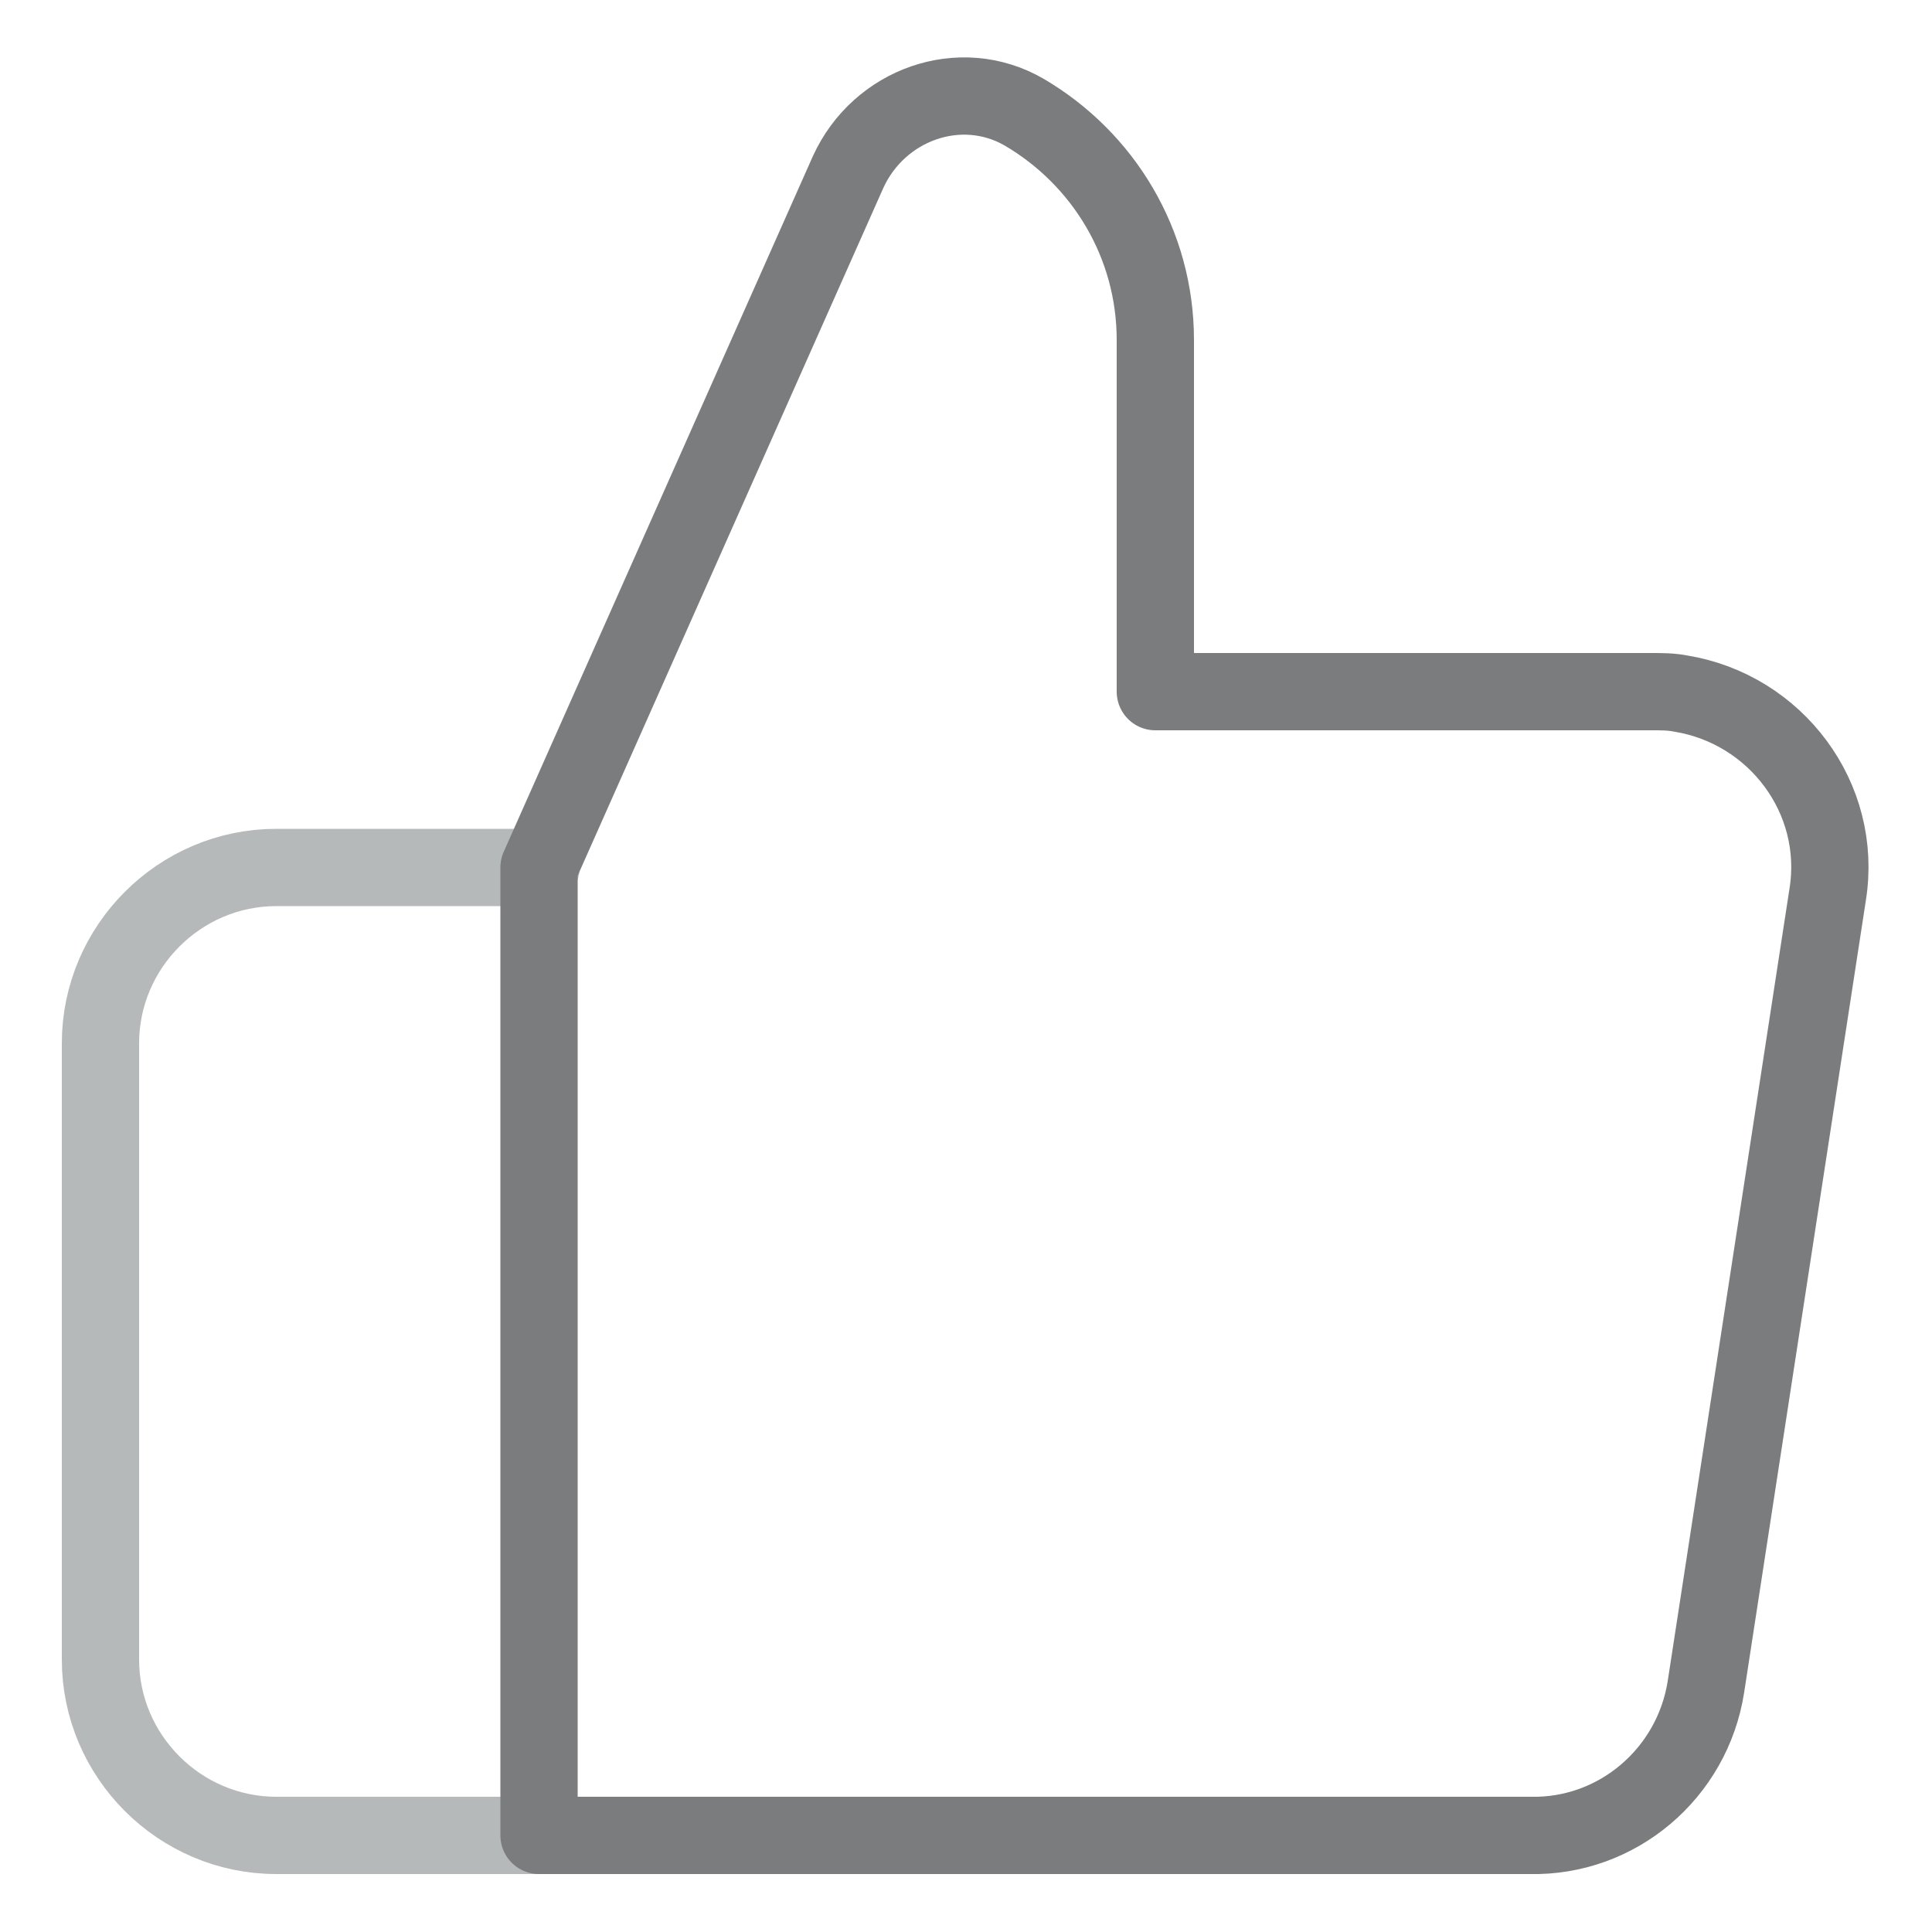 <?xml version="1.0" encoding="UTF-8"?> <!-- Generator: Adobe Illustrator 25.2.3, SVG Export Plug-In . SVG Version: 6.00 Build 0) --> <svg xmlns="http://www.w3.org/2000/svg" xmlns:xlink="http://www.w3.org/1999/xlink" version="1.1" id="Layer_1" x="0px" y="0px" viewBox="0 0 100 100" style="enable-background:new 0 0 100 100;" xml:space="preserve"> <style type="text/css"> .st0{fill:none;stroke:#7A7C7D;stroke-width:4;stroke-linecap:round;stroke-linejoin:round;} .st1{fill:none;stroke:#B6B9BA;stroke-width:4;stroke-linecap:round;stroke-linejoin:round;} .st2{fill:none;stroke:#000000;stroke-width:2;stroke-linecap:round;stroke-linejoin:round;} </style> <g> <path class="st1" d="M28,95H14.3c-5,0-9.1-4.1-9.1-9.1V54c0-5,4.1-9.1,9.1-9.1H28"></path> <path class="st0" d="M59.8,35.8V17.6c0-5-2.7-9.4-6.8-11.8c-3.3-1.9-7.5-0.4-9.1,3.1l-16,36V95h51.3c4.5,0.1,8.4-3.2,9.1-7.7 l6.3-41c0.8-5-2.7-9.6-7.6-10.4c-0.5-0.1-1-0.1-1.5-0.1L59.8,35.8z"></path> </g> </svg> 